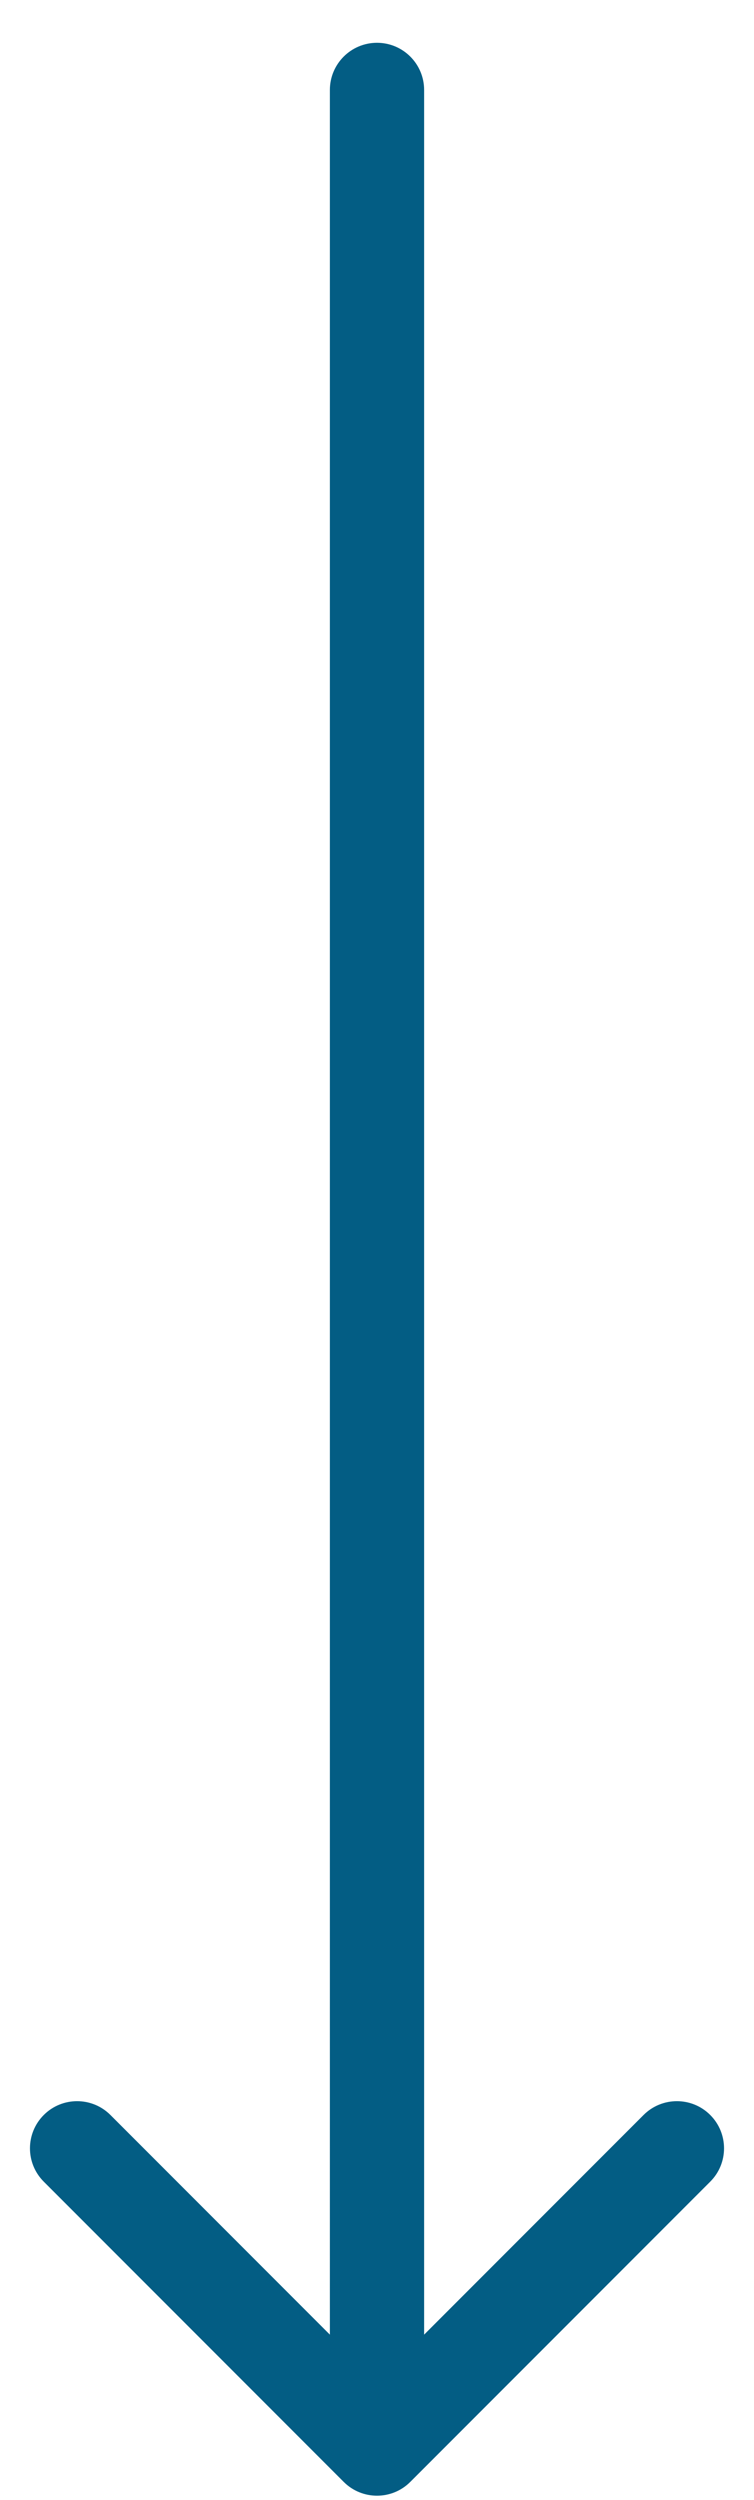<svg width="16" height="53" viewBox="0 0 16 53" fill="none" xmlns="http://www.w3.org/2000/svg">
<path d="M9 1.907C9 1.355 8.552 0.907 8 0.907C7.448 0.907 7 1.355 7 1.907L9 1.907ZM7.293 52.614C7.683 53.005 8.317 53.005 8.707 52.614L15.071 46.25C15.462 45.86 15.462 45.227 15.071 44.836C14.681 44.446 14.047 44.446 13.657 44.836L8 50.493L2.343 44.836C1.953 44.446 1.319 44.446 0.929 44.836C0.538 45.227 0.538 45.86 0.929 46.25L7.293 52.614ZM7 1.907L7 51.907L9 51.907L9 1.907L7 1.907Z" fill="#035D84"/>
</svg>
